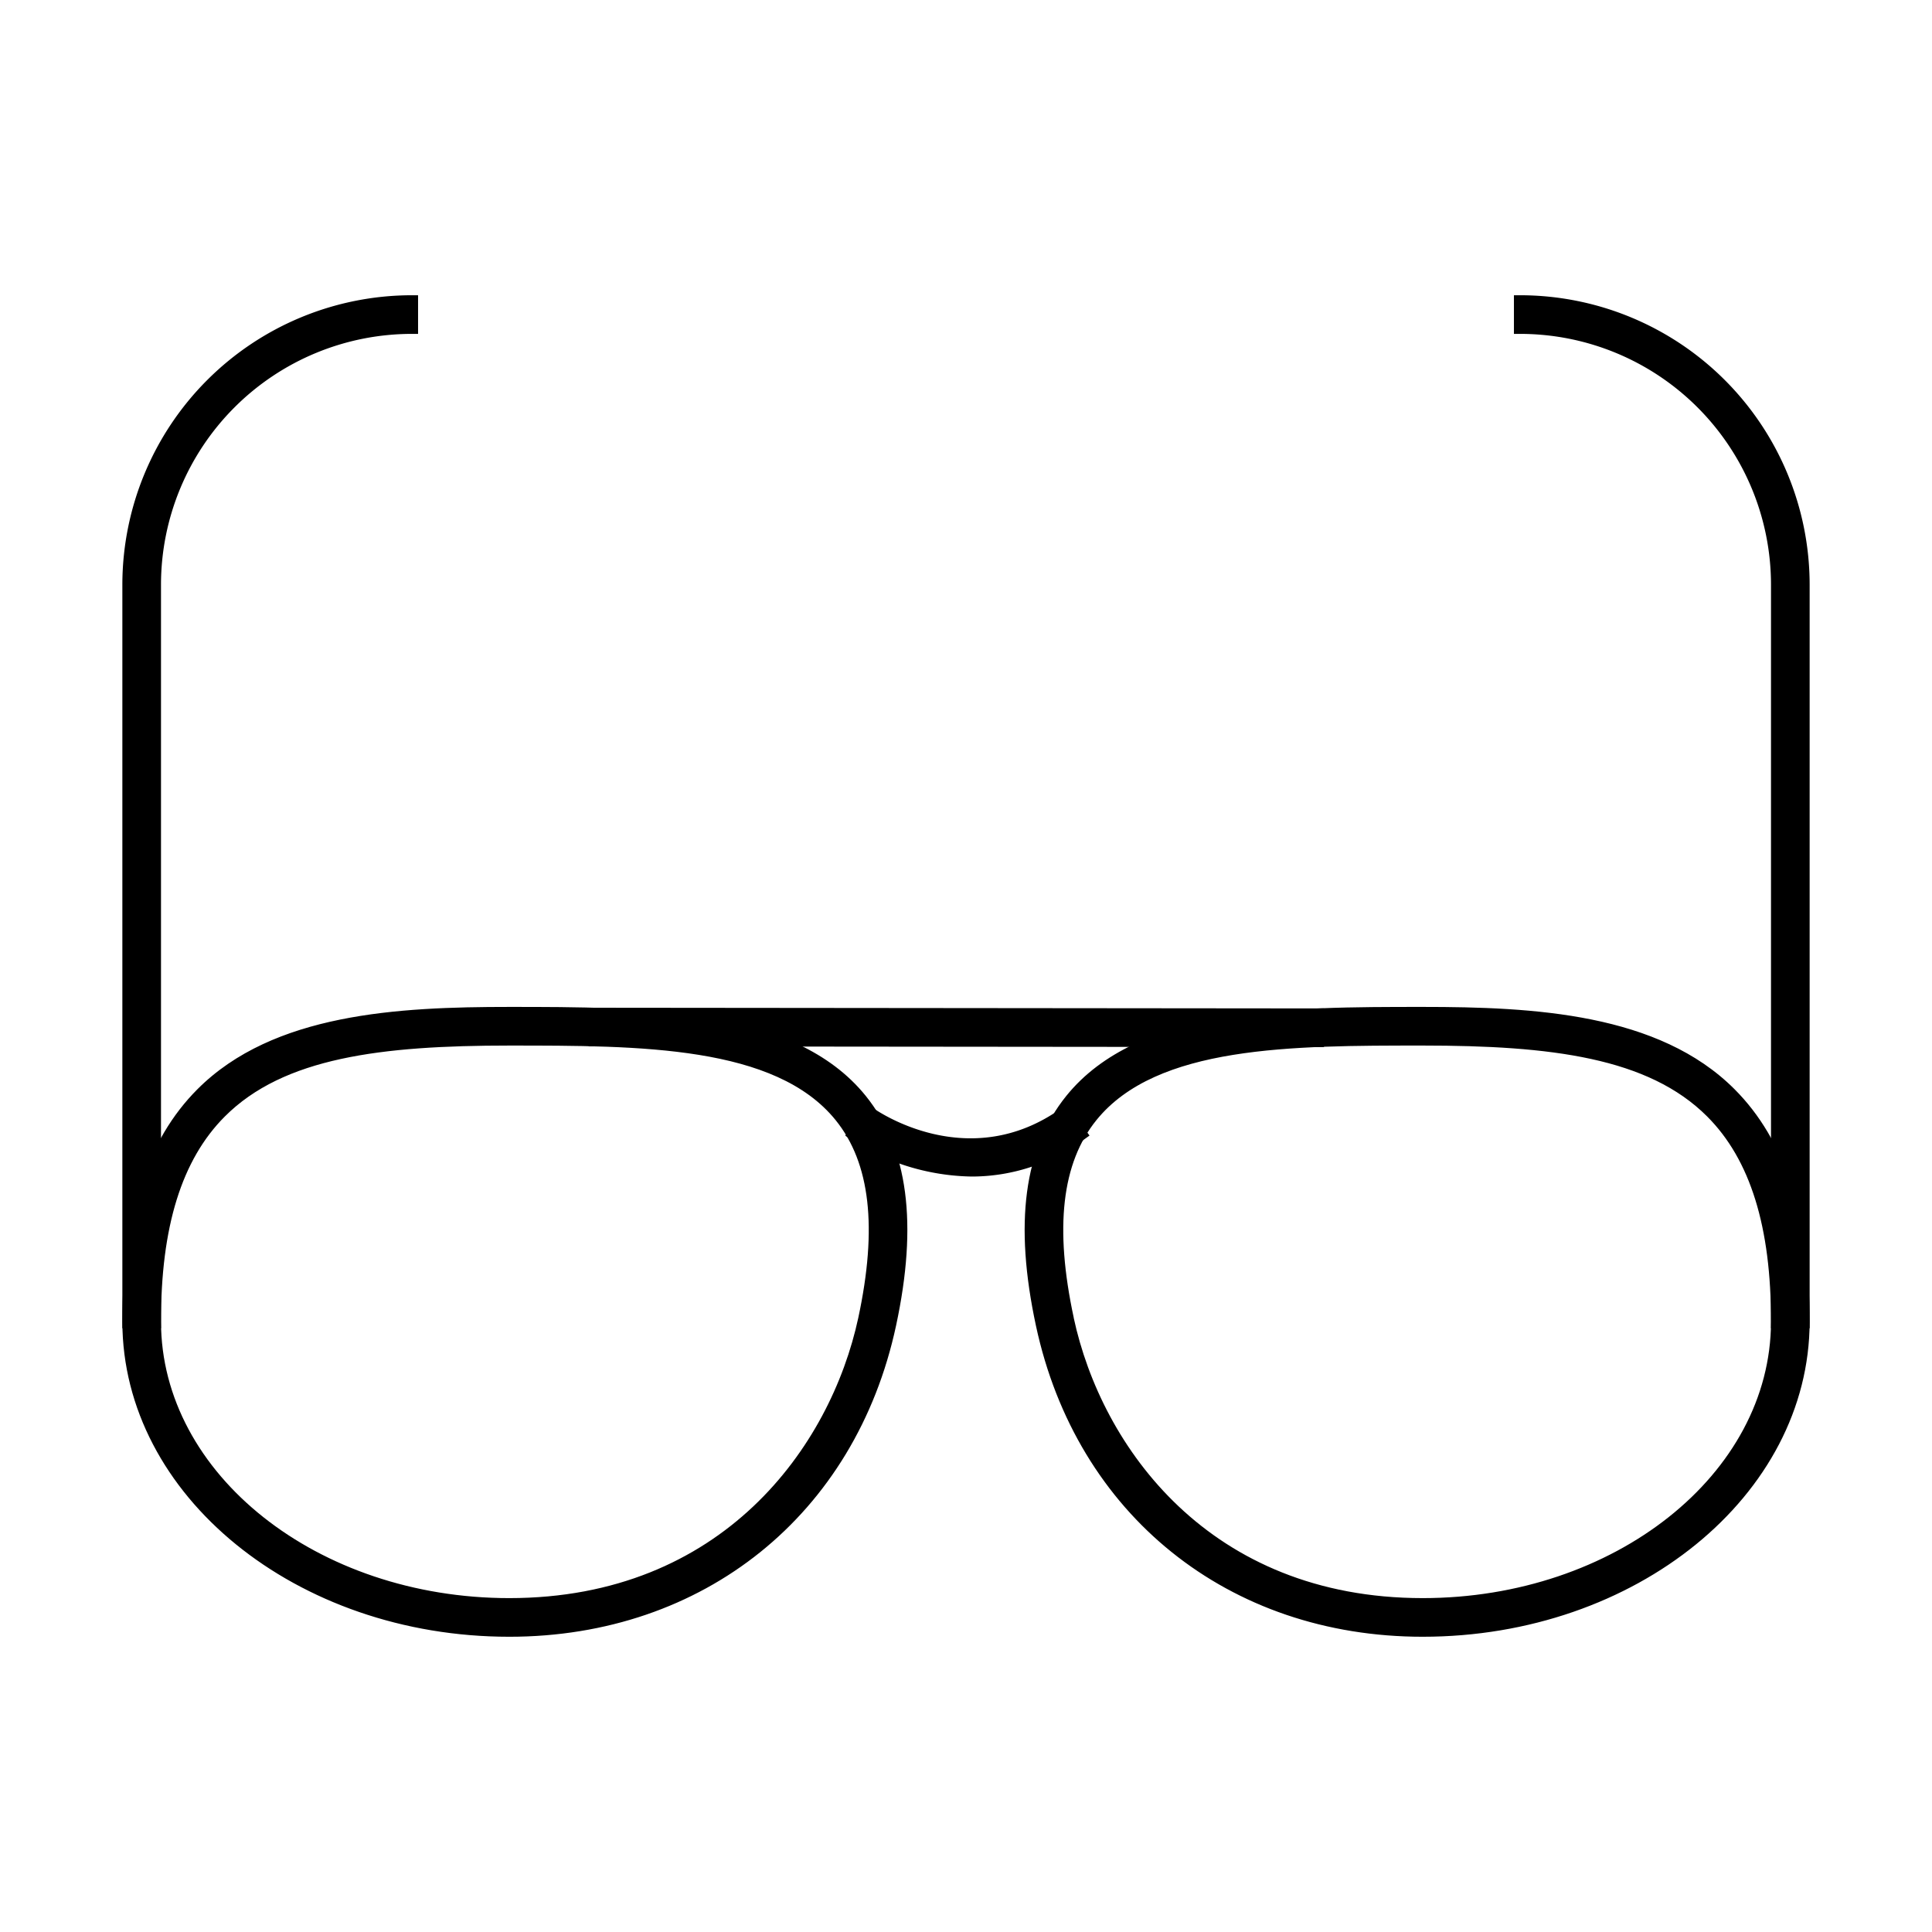 <svg xmlns="http://www.w3.org/2000/svg" height="512" viewBox="0 0 150 150" width="512" data-name="Layer 1"><path d="m75.456 90.846a17.318 17.318 0 0 1 -9.138-2.793l1.166-1.624c.312.223 7.736 5.4 15.241 0l1.168 1.623a14.185 14.185 0 0 1 -8.437 2.794z"></path><path d="m75.456 91.346a17.748 17.748 0 0 1 -9.431-2.888l-.4-.291 1.748-2.435.406.29c.3.215 7.443 5.193 14.658 0l.4-.292 1.752 2.435-.405.292a14.7 14.7 0 0 1 -8.728 2.889zm-8.425-3.428a16.906 16.906 0 0 0 8.425 2.428 13.63 13.63 0 0 0 7.734-2.413l-.584-.811c-6.722 4.509-13.287 1.047-14.995-.012z"></path><path d="m46.209 78.767h56.084v2h-56.084z"></path><path d="m102.791 81.294-57.083-.054v-3l57.084.054zm-56.083-1.053 55.084.052v-1l-55.084-.052z"></path><path d="m39.538 126.577c-16.267 0-29.517-10.744-29.538-23.949-.013-8.072 1.847-13.865 5.685-17.71 5.75-5.759 15.327-6.241 23.853-6.241 10.244 0 21.855 0 27.284 6.719 3.191 3.952 3.929 9.656 2.256 17.441-3.1 14.421-14.695 23.74-29.54 23.74zm0-45.9c-10.079 0-17.752.962-22.438 5.655-3.444 3.449-5.112 8.778-5.1 16.293.019 12.1 12.373 21.952 27.538 21.952 16.844 0 25.387-11.938 27.585-22.16 1.538-7.156.931-12.313-1.857-15.764-4.829-5.976-15.454-5.976-25.728-5.976z"></path><path d="m39.538 127.077c-16.538 0-30.017-10.968-30.038-24.448-.013-8.212 1.895-14.121 5.831-18.064 5.885-5.895 15.581-6.388 24.207-6.388 10.356 0 22.093 0 27.673 6.9 3.292 4.077 4.063 9.918 2.356 17.86-3.151 14.663-14.939 24.14-30.029 24.14zm0-47.9c-8.425 0-17.884.471-23.5 6.095-3.74 3.745-5.552 9.422-5.539 17.355.021 12.931 13.047 23.45 29.038 23.45 14.6 0 26-9.164 29.051-23.345 1.64-7.628.934-13.195-2.156-17.022-5.278-6.533-16.762-6.533-26.894-6.533zm0 45.9c-15.441 0-28.018-10.072-28.038-22.451-.012-7.654 1.7-13.1 5.246-16.648 4.808-4.814 12.588-5.8 22.792-5.8 10.392 0 21.138 0 26.117 6.162 2.888 3.576 3.529 8.869 1.957 16.183-2.237 10.404-10.932 22.554-28.074 22.554zm0-43.9c-9.955 0-17.519.936-22.084 5.508-3.345 3.35-4.966 8.564-4.954 15.94.019 11.828 12.147 21.452 27.038 21.452 16.546 0 24.938-11.725 27.1-21.765 1.5-7 .929-12.019-1.758-15.344-4.68-5.791-15.18-5.791-25.342-5.791z"></path><path d="m12 102.627h-2v-57.244a21.984 21.984 0 0 1 21.959-21.96v2a19.982 19.982 0 0 0 -19.959 19.96z"></path><path d="m12.5 103.127h-3v-57.744a22.485 22.485 0 0 1 22.459-22.46h.5v3h-.5a19.482 19.482 0 0 0 -19.459 19.46zm-2-1h1v-56.744a20.485 20.485 0 0 1 19.959-20.454v-1a21.484 21.484 0 0 0 -20.959 21.454z"></path><path d="m110.462 126.577c-14.845 0-26.44-9.319-29.54-23.74-1.673-7.785-.935-13.489 2.256-17.441 5.429-6.719 17.04-6.719 27.284-6.719 8.526 0 18.1.482 23.853 6.241 3.838 3.845 5.7 9.638 5.685 17.71-.021 13.205-13.271 23.949-29.538 23.949zm-27.585-24.16c2.2 10.222 10.741 22.16 27.585 22.16 15.165 0 27.519-9.848 27.538-21.952.012-7.515-1.656-12.844-5.1-16.293-4.686-4.693-12.359-5.655-22.438-5.655-10.275 0-20.9 0-25.728 5.976-2.788 3.451-3.395 8.608-1.857 15.764z"></path><path d="m110.462 127.077c-15.09 0-26.878-9.474-30.029-24.135-1.707-7.942-.933-13.783 2.356-17.859 5.58-6.906 17.317-6.906 27.673-6.906 8.626 0 18.322.493 24.207 6.388 3.936 3.943 5.844 9.852 5.831 18.064-.021 13.48-13.5 24.448-30.038 24.448zm0-47.9c-10.132 0-21.616 0-26.9 6.534-3.09 3.826-3.8 9.393-2.156 17.021 3.048 14.181 14.452 23.345 29.051 23.345 15.991 0 29.017-10.519 29.038-23.45.013-7.933-1.8-13.61-5.539-17.356-5.61-5.623-15.069-6.094-23.494-6.094zm0 45.9c-17.142 0-25.837-12.15-28.074-22.555-1.572-7.314-.931-12.607 1.957-16.183 4.979-6.162 15.725-6.162 26.117-6.162 10.2 0 17.984.987 22.792 5.8 3.542 3.548 5.258 8.994 5.246 16.648-.02 12.38-12.6 22.452-28.038 22.452zm-27.1-22.765c2.158 10.04 10.55 21.765 27.1 21.765 14.891 0 27.019-9.624 27.038-21.452.012-7.376-1.609-12.59-4.954-15.94-4.565-4.572-12.129-5.508-22.084-5.508-10.157 0-20.66 0-25.338 5.791-2.687 3.325-3.263 8.344-1.758 15.344z"></path><path d="m140 102.627h-2v-57.244a19.982 19.982 0 0 0 -19.959-19.96v-2a21.984 21.984 0 0 1 21.959 21.96z"></path><path d="m140.5 103.127h-3v-57.744a19.482 19.482 0 0 0 -19.459-19.46h-.5v-3h.5a22.485 22.485 0 0 1 22.459 22.46zm-2-1h1v-56.744a21.484 21.484 0 0 0 -20.959-21.454v1a20.485 20.485 0 0 1 19.959 20.454z"></path></svg>